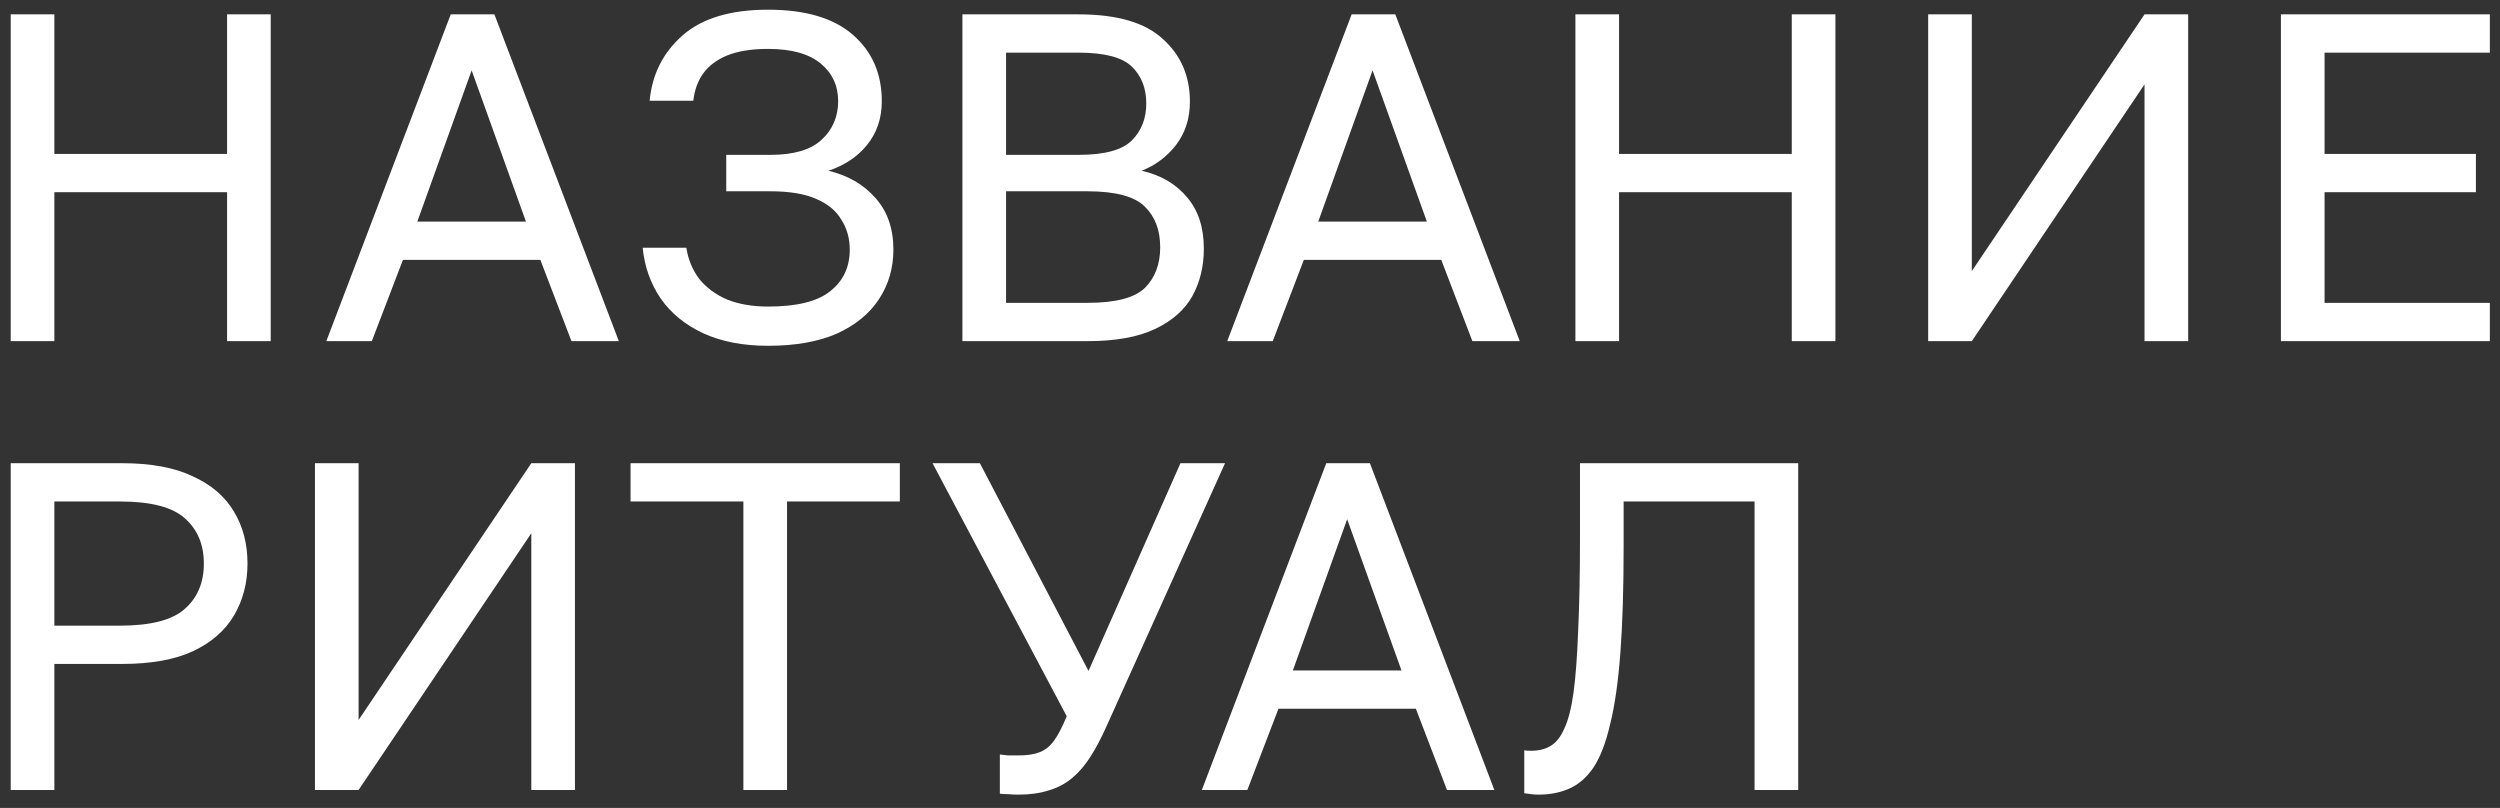 <svg width="164" height="53" viewBox="0 0 164 53" fill="none" xmlns="http://www.w3.org/2000/svg">
<rect x="0" y="0" width="164" height="53" fill="#333333" stroke="none"/>
<g clip-path="url(#clip0_17_171)">
<path d="M0.703 22.378V0.942H3.566V10.098H14.896V0.942H17.759V22.378H14.896V12.609H3.566V22.378H0.703ZM21.407 22.378L29.569 0.942H32.432L40.595 22.378H37.488L35.448 17.049H26.432L24.392 22.378H21.407ZM27.376 14.538H34.503L30.94 4.617L27.376 14.538ZM50.383 22.684C48.739 22.684 47.317 22.408 46.12 21.857C44.942 21.306 44.018 20.55 43.348 19.591C42.678 18.611 42.282 17.498 42.16 16.253H45.023C45.145 17.029 45.429 17.713 45.876 18.305C46.343 18.876 46.952 19.326 47.703 19.652C48.475 19.958 49.368 20.111 50.383 20.111C52.272 20.111 53.632 19.775 54.465 19.101C55.318 18.427 55.744 17.519 55.744 16.376C55.744 15.641 55.561 14.987 55.196 14.416C54.85 13.824 54.292 13.364 53.521 13.038C52.769 12.711 51.774 12.548 50.536 12.548H47.642V10.159H50.536C52.059 10.159 53.175 9.833 53.886 9.179C54.617 8.506 54.983 7.658 54.983 6.638C54.983 5.617 54.597 4.79 53.825 4.157C53.054 3.524 51.906 3.208 50.383 3.208C49.307 3.208 48.414 3.351 47.703 3.637C47.013 3.923 46.485 4.321 46.12 4.831C45.774 5.321 45.561 5.913 45.48 6.607H42.617C42.779 4.872 43.5 3.443 44.779 2.32C46.059 1.197 47.927 0.636 50.383 0.636C52.84 0.636 54.698 1.187 55.957 2.289C57.216 3.392 57.846 4.841 57.846 6.638C57.846 7.761 57.521 8.72 56.871 9.516C56.241 10.292 55.399 10.853 54.343 11.2C55.622 11.507 56.648 12.099 57.419 12.976C58.211 13.854 58.607 14.987 58.607 16.376C58.607 17.58 58.292 18.662 57.663 19.622C57.033 20.581 56.109 21.336 54.891 21.888C53.673 22.418 52.17 22.684 50.383 22.684ZM63.134 22.378V0.942H70.749C73.287 0.942 75.134 1.483 76.292 2.565C77.469 3.627 78.058 4.994 78.058 6.668C78.058 7.771 77.754 8.72 77.145 9.516C76.535 10.292 75.784 10.853 74.891 11.2C76.15 11.486 77.145 12.068 77.876 12.946C78.606 13.803 78.972 14.926 78.972 16.314C78.972 17.478 78.718 18.519 78.211 19.438C77.703 20.336 76.891 21.05 75.774 21.581C74.657 22.112 73.185 22.378 71.358 22.378H63.134ZM65.997 19.866H71.358C73.185 19.866 74.434 19.54 75.104 18.887C75.774 18.213 76.109 17.325 76.109 16.223C76.109 15.1 75.774 14.212 75.104 13.558C74.434 12.885 73.175 12.548 71.327 12.548H65.997V19.866ZM65.997 10.159H70.749C72.454 10.159 73.622 9.843 74.251 9.21C74.881 8.577 75.195 7.771 75.195 6.791C75.195 5.79 74.881 4.984 74.251 4.372C73.622 3.759 72.454 3.453 70.749 3.453H65.997V10.159ZM80.507 22.378L88.669 0.942H91.532L99.695 22.378H96.588L94.548 17.049H85.532L83.492 22.378H80.507ZM86.476 14.538H93.603L90.04 4.617L86.476 14.538ZM103.347 22.378V0.942H106.21V10.098H117.54V0.942H120.403V22.378H117.54V12.609H106.21V22.378H103.347ZM126.488 22.378V0.942H129.351V17.784L140.681 0.942H143.544V22.378H140.681V5.535L129.351 22.378H126.488ZM149.628 22.378V0.942H163.334V3.453H152.491V10.098H162.42V12.609H152.491V19.866H163.334V22.378H149.628ZM0.703 51.822V30.386H8.013C9.901 30.386 11.444 30.672 12.642 31.244C13.861 31.795 14.764 32.571 15.353 33.571C15.942 34.551 16.236 35.684 16.236 36.97C16.236 38.236 15.942 39.369 15.353 40.369C14.764 41.37 13.861 42.156 12.642 42.727C11.444 43.278 9.901 43.554 8.013 43.554H3.566V51.822H0.703ZM3.566 41.043H7.861C9.891 41.043 11.312 40.675 12.125 39.941C12.957 39.206 13.373 38.215 13.373 36.97C13.373 35.725 12.957 34.735 12.125 34C11.312 33.265 9.891 32.897 7.861 32.897H3.566V41.043ZM20.661 51.822V30.386H23.524V47.229L34.854 30.386H37.717V51.822H34.854V34.98L23.524 51.822H20.661ZM48.766 51.822V32.897H41.365V30.386H59.03V32.897H51.629V51.822H48.766ZM66.808 52.128C66.585 52.128 66.362 52.118 66.138 52.098C65.935 52.098 65.752 52.087 65.59 52.067V49.495C65.752 49.515 65.935 49.535 66.138 49.556C66.362 49.556 66.585 49.556 66.808 49.556C67.397 49.556 67.864 49.484 68.209 49.342C68.575 49.199 68.889 48.944 69.153 48.576C69.417 48.209 69.692 47.678 69.976 46.984L61.174 30.386H64.28L71.407 44.013L77.438 30.386H80.362L72.595 47.627C72.25 48.403 71.895 49.076 71.529 49.648C71.164 50.219 70.757 50.689 70.311 51.056C69.864 51.424 69.356 51.689 68.788 51.853C68.219 52.036 67.559 52.128 66.808 52.128ZM78.841 51.822L87.004 30.386H89.867L98.029 51.822H94.922L92.882 46.494H83.867L81.826 51.822H78.841ZM84.811 43.983H91.938L88.374 34.061L84.811 43.983ZM100.906 52.128C100.764 52.128 100.612 52.118 100.449 52.098C100.307 52.077 100.155 52.057 99.992 52.036V49.219C100.053 49.239 100.205 49.25 100.449 49.25C100.936 49.25 101.353 49.148 101.698 48.944C102.063 48.739 102.368 48.362 102.612 47.81C102.875 47.259 103.079 46.473 103.221 45.453C103.363 44.411 103.464 43.064 103.525 41.41C103.606 39.736 103.647 37.695 103.647 35.286V30.386H117.962V51.822H115.099V32.897H106.51V35.898C106.51 38.614 106.439 40.92 106.297 42.819C106.155 44.718 105.931 46.279 105.627 47.504C105.343 48.729 104.977 49.678 104.53 50.352C104.084 51.005 103.556 51.465 102.947 51.73C102.358 51.995 101.678 52.128 100.906 52.128Z" fill="white"/>
</g>
<defs>
<clipPath id="clip0_17_171">
<rect width="164" height="53" fill="white"/>
</clipPath>
</defs>
</svg>
